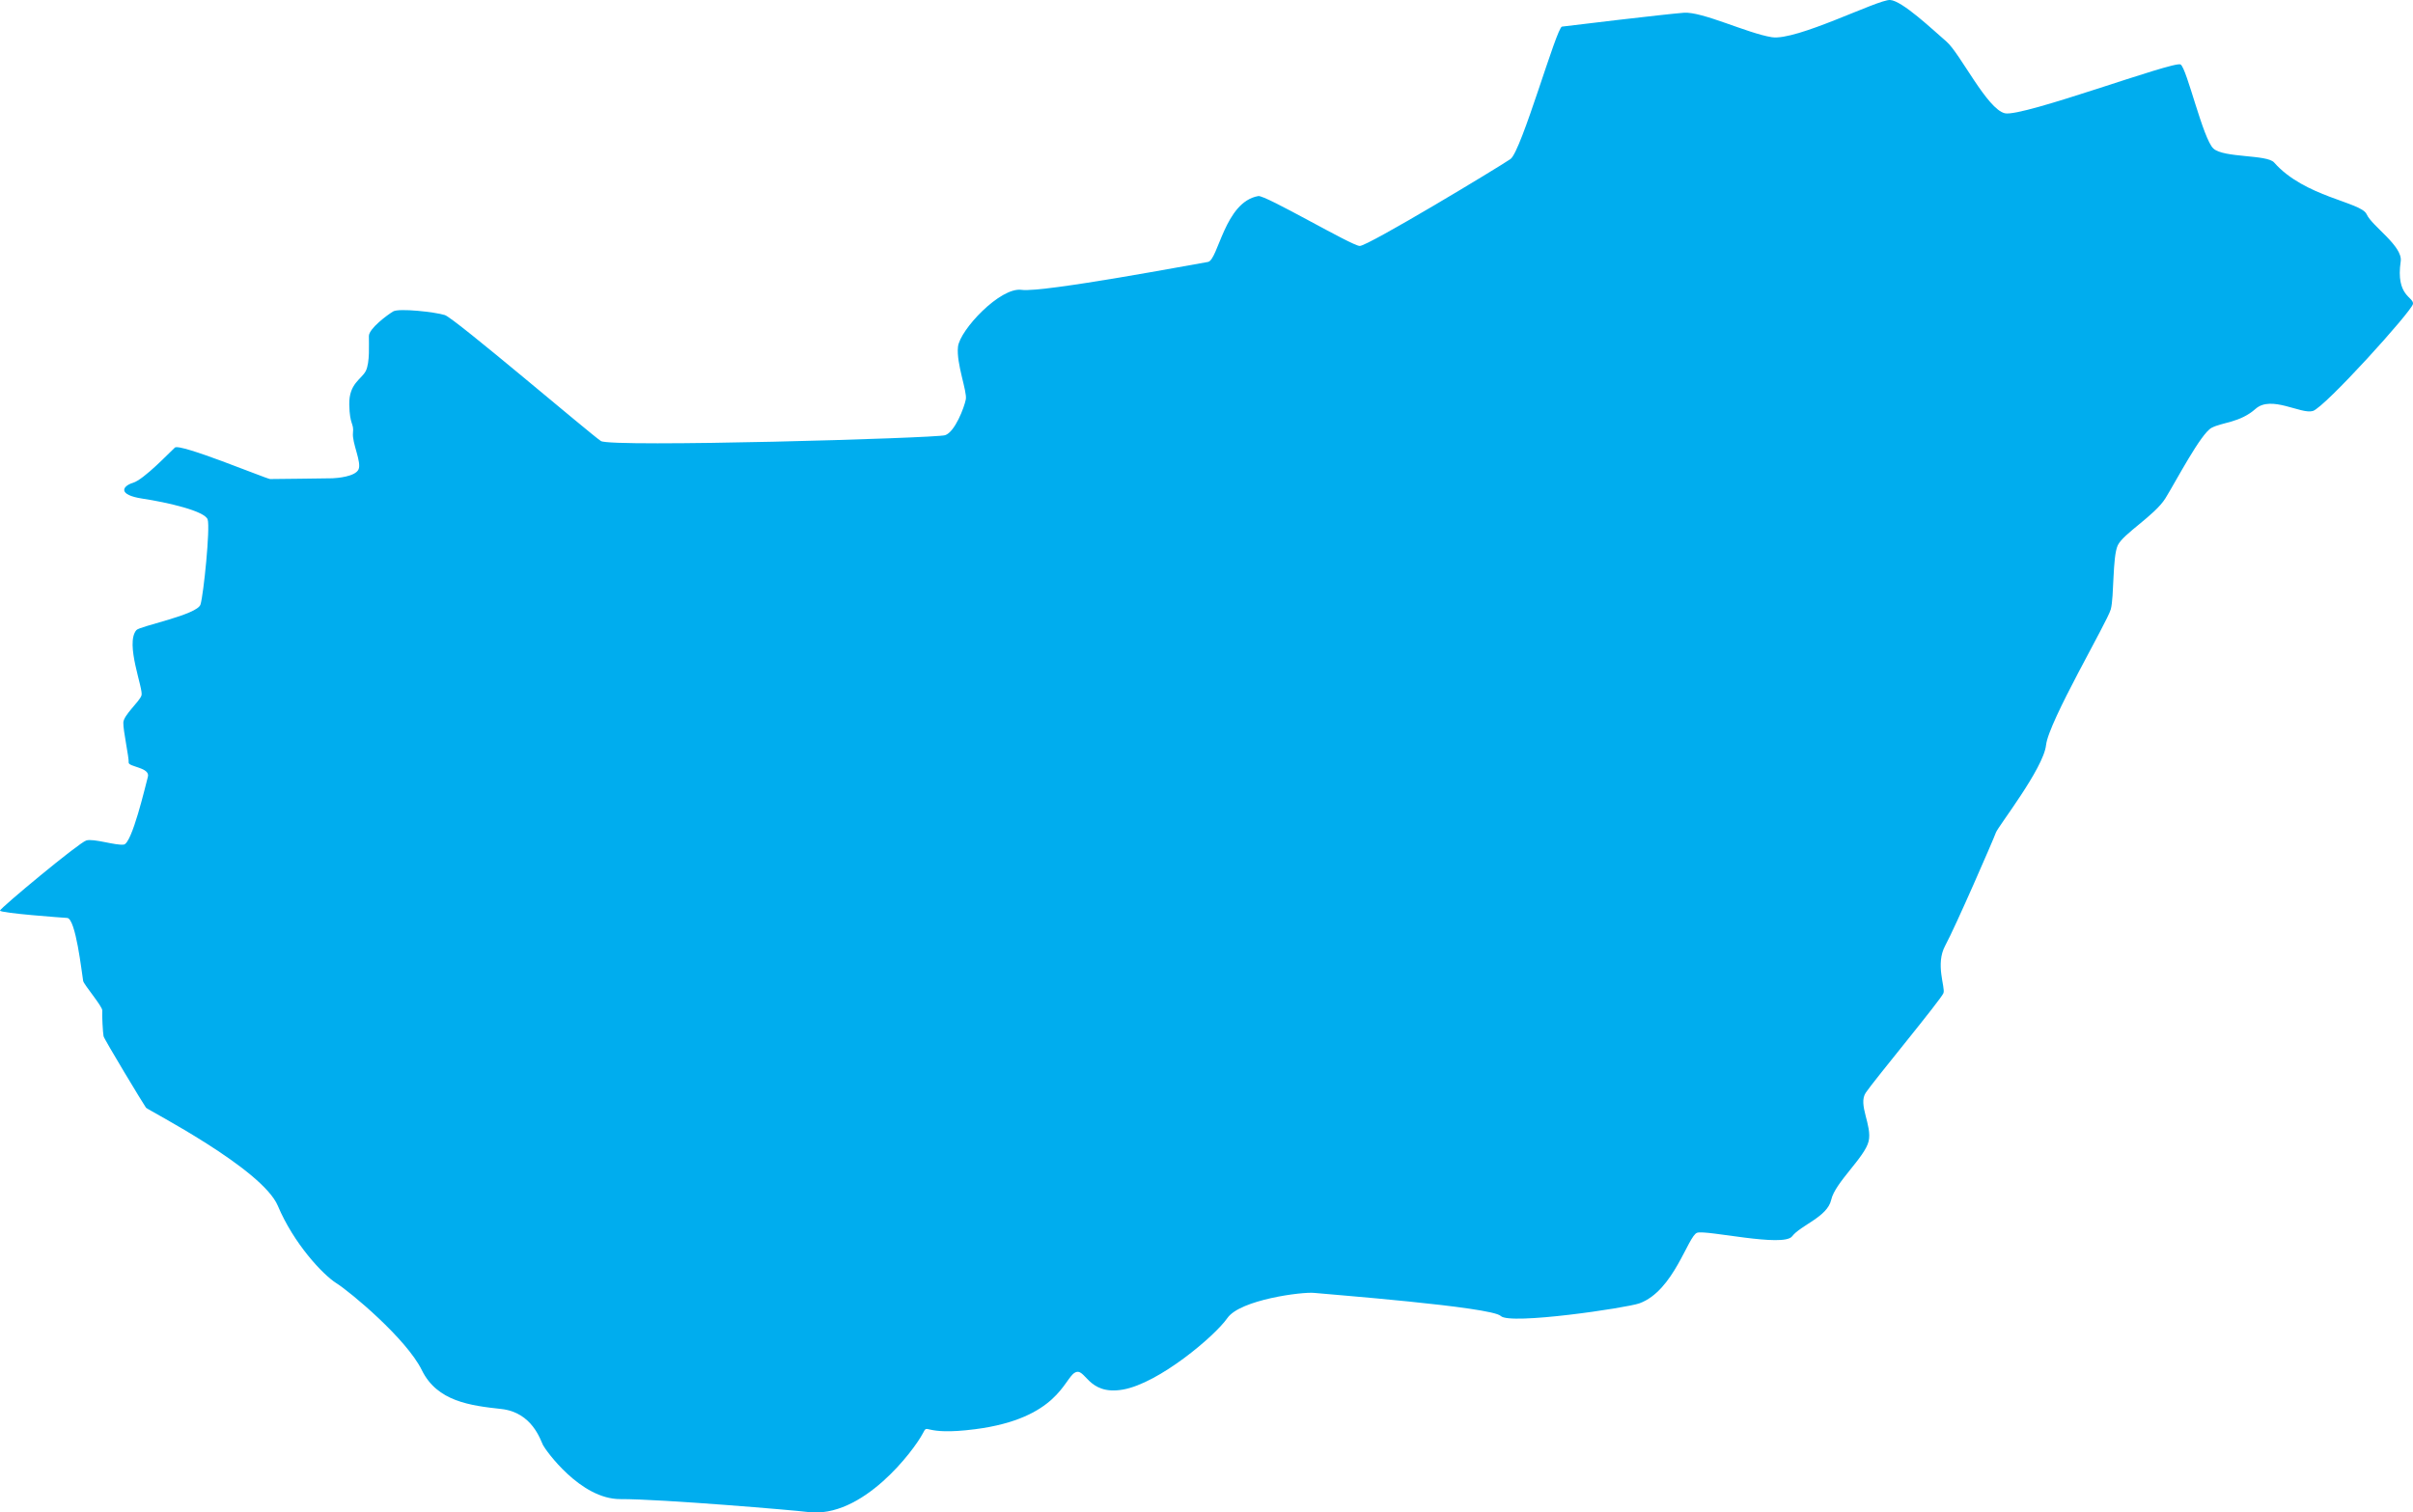 <svg width="126" height="79" viewBox="0 0 126 79" fill="none" xmlns="http://www.w3.org/2000/svg">
<path d="M14.101 25.022C13.789 24.962 9.397 23.141 9.132 23.379C8.868 23.617 7.522 25.042 6.947 25.218C6.372 25.394 6.138 25.849 7.44 26.045C8.742 26.241 10.707 26.695 10.844 27.137C10.981 27.579 10.633 31.032 10.47 31.574C10.307 32.116 7.305 32.699 7.122 32.913C6.516 33.619 7.504 35.992 7.388 36.327C7.273 36.661 6.458 37.343 6.44 37.741C6.424 38.14 6.744 39.587 6.718 39.825C6.693 40.061 7.856 40.083 7.722 40.575C7.589 41.067 6.895 44.055 6.466 44.115C6.036 44.175 4.891 43.783 4.505 43.901C4.118 44.017 0.014 47.431 4.31153e-05 47.563C-0.014 47.695 3.346 47.939 3.507 47.947C3.955 47.969 4.267 50.793 4.342 51.237C4.374 51.427 5.362 52.576 5.341 52.786C5.319 52.996 5.372 53.963 5.408 54.127C5.444 54.291 7.532 57.745 7.625 57.861C7.718 57.977 13.689 61.031 14.51 62.988C15.332 64.943 16.849 66.576 17.568 67.028C18.288 67.481 21.227 69.934 22.028 71.569C22.829 73.204 24.555 73.418 26.177 73.596C27.8 73.774 28.225 75.233 28.357 75.487C28.488 75.742 30.301 78.313 32.395 78.303C34.488 78.293 41.583 78.895 42.147 78.973C45.044 79.372 47.744 75.712 48.176 74.891C48.498 74.279 48.084 75.021 50.929 74.651C55.226 74.093 55.556 72.031 56.121 71.701C56.685 71.373 56.767 72.91 58.638 72.582C60.509 72.254 63.424 69.802 64.092 68.844C64.76 67.887 68.002 67.465 68.631 67.533C69.259 67.601 77.888 68.259 78.367 68.739C78.844 69.218 84.942 68.317 85.607 68.077C87.408 67.423 88.142 64.553 88.619 64.391C89.096 64.229 93.124 65.169 93.578 64.579C94.031 63.989 95.417 63.572 95.62 62.67C95.822 61.767 97.379 60.447 97.574 59.614C97.771 58.784 97.003 57.703 97.425 57.075C97.846 56.446 101.379 52.178 101.483 51.87C101.586 51.561 101.045 50.365 101.574 49.392C102.103 48.42 104.113 43.799 104.219 43.491C104.322 43.183 106.706 40.147 106.839 38.918C106.972 37.689 110.042 32.482 110.219 31.826C110.396 31.17 110.303 29.098 110.581 28.49C110.859 27.882 112.516 26.925 113.072 26.027C113.629 25.128 114.921 22.641 115.484 22.346C116.045 22.052 116.959 22.082 117.781 21.354C118.602 20.627 120.149 21.65 120.769 21.468C121.389 21.288 125.96 16.233 126 15.871C126.04 15.508 125.089 15.474 125.358 13.655C125.477 12.851 123.861 11.82 123.576 11.186C123.292 10.552 120.339 10.297 118.749 8.488C118.373 8.062 116.126 8.256 115.58 7.76C115.033 7.264 114.196 3.582 113.866 3.369C113.536 3.155 105.622 6.125 104.692 5.917C103.761 5.709 102.348 2.781 101.638 2.171C100.928 1.56 99.326 0.033 98.695 -0.001C98.063 -0.035 93.802 2.147 92.518 1.943C91.233 1.738 88.885 0.594 87.925 0.666C86.965 0.738 81.849 1.35 81.562 1.39C81.276 1.43 79.445 7.91 78.872 8.308C78.3 8.706 71.422 12.859 71.001 12.847C70.577 12.837 66.078 10.175 65.704 10.241C63.941 10.546 63.611 13.601 63.072 13.683C62.533 13.767 54.459 15.298 53.345 15.14C52.232 14.982 50.116 17.238 50.023 18.116C49.927 18.994 50.512 20.443 50.432 20.862C50.353 21.28 49.858 22.575 49.347 22.733C48.836 22.891 31.906 23.379 31.379 23.037C30.852 22.695 23.742 16.621 23.229 16.457C22.716 16.295 20.833 16.087 20.531 16.267C20.229 16.447 19.268 17.159 19.262 17.55C19.256 17.94 19.324 18.942 19.099 19.379C18.875 19.815 18.216 20.029 18.238 21.132C18.26 22.236 18.489 22.082 18.431 22.611C18.374 23.137 18.9 24.154 18.718 24.526C18.537 24.896 17.61 24.972 17.361 24.982C17.113 24.992 14.101 25.022 14.101 25.022Z" fill="#00ADEE"/>
</svg>

